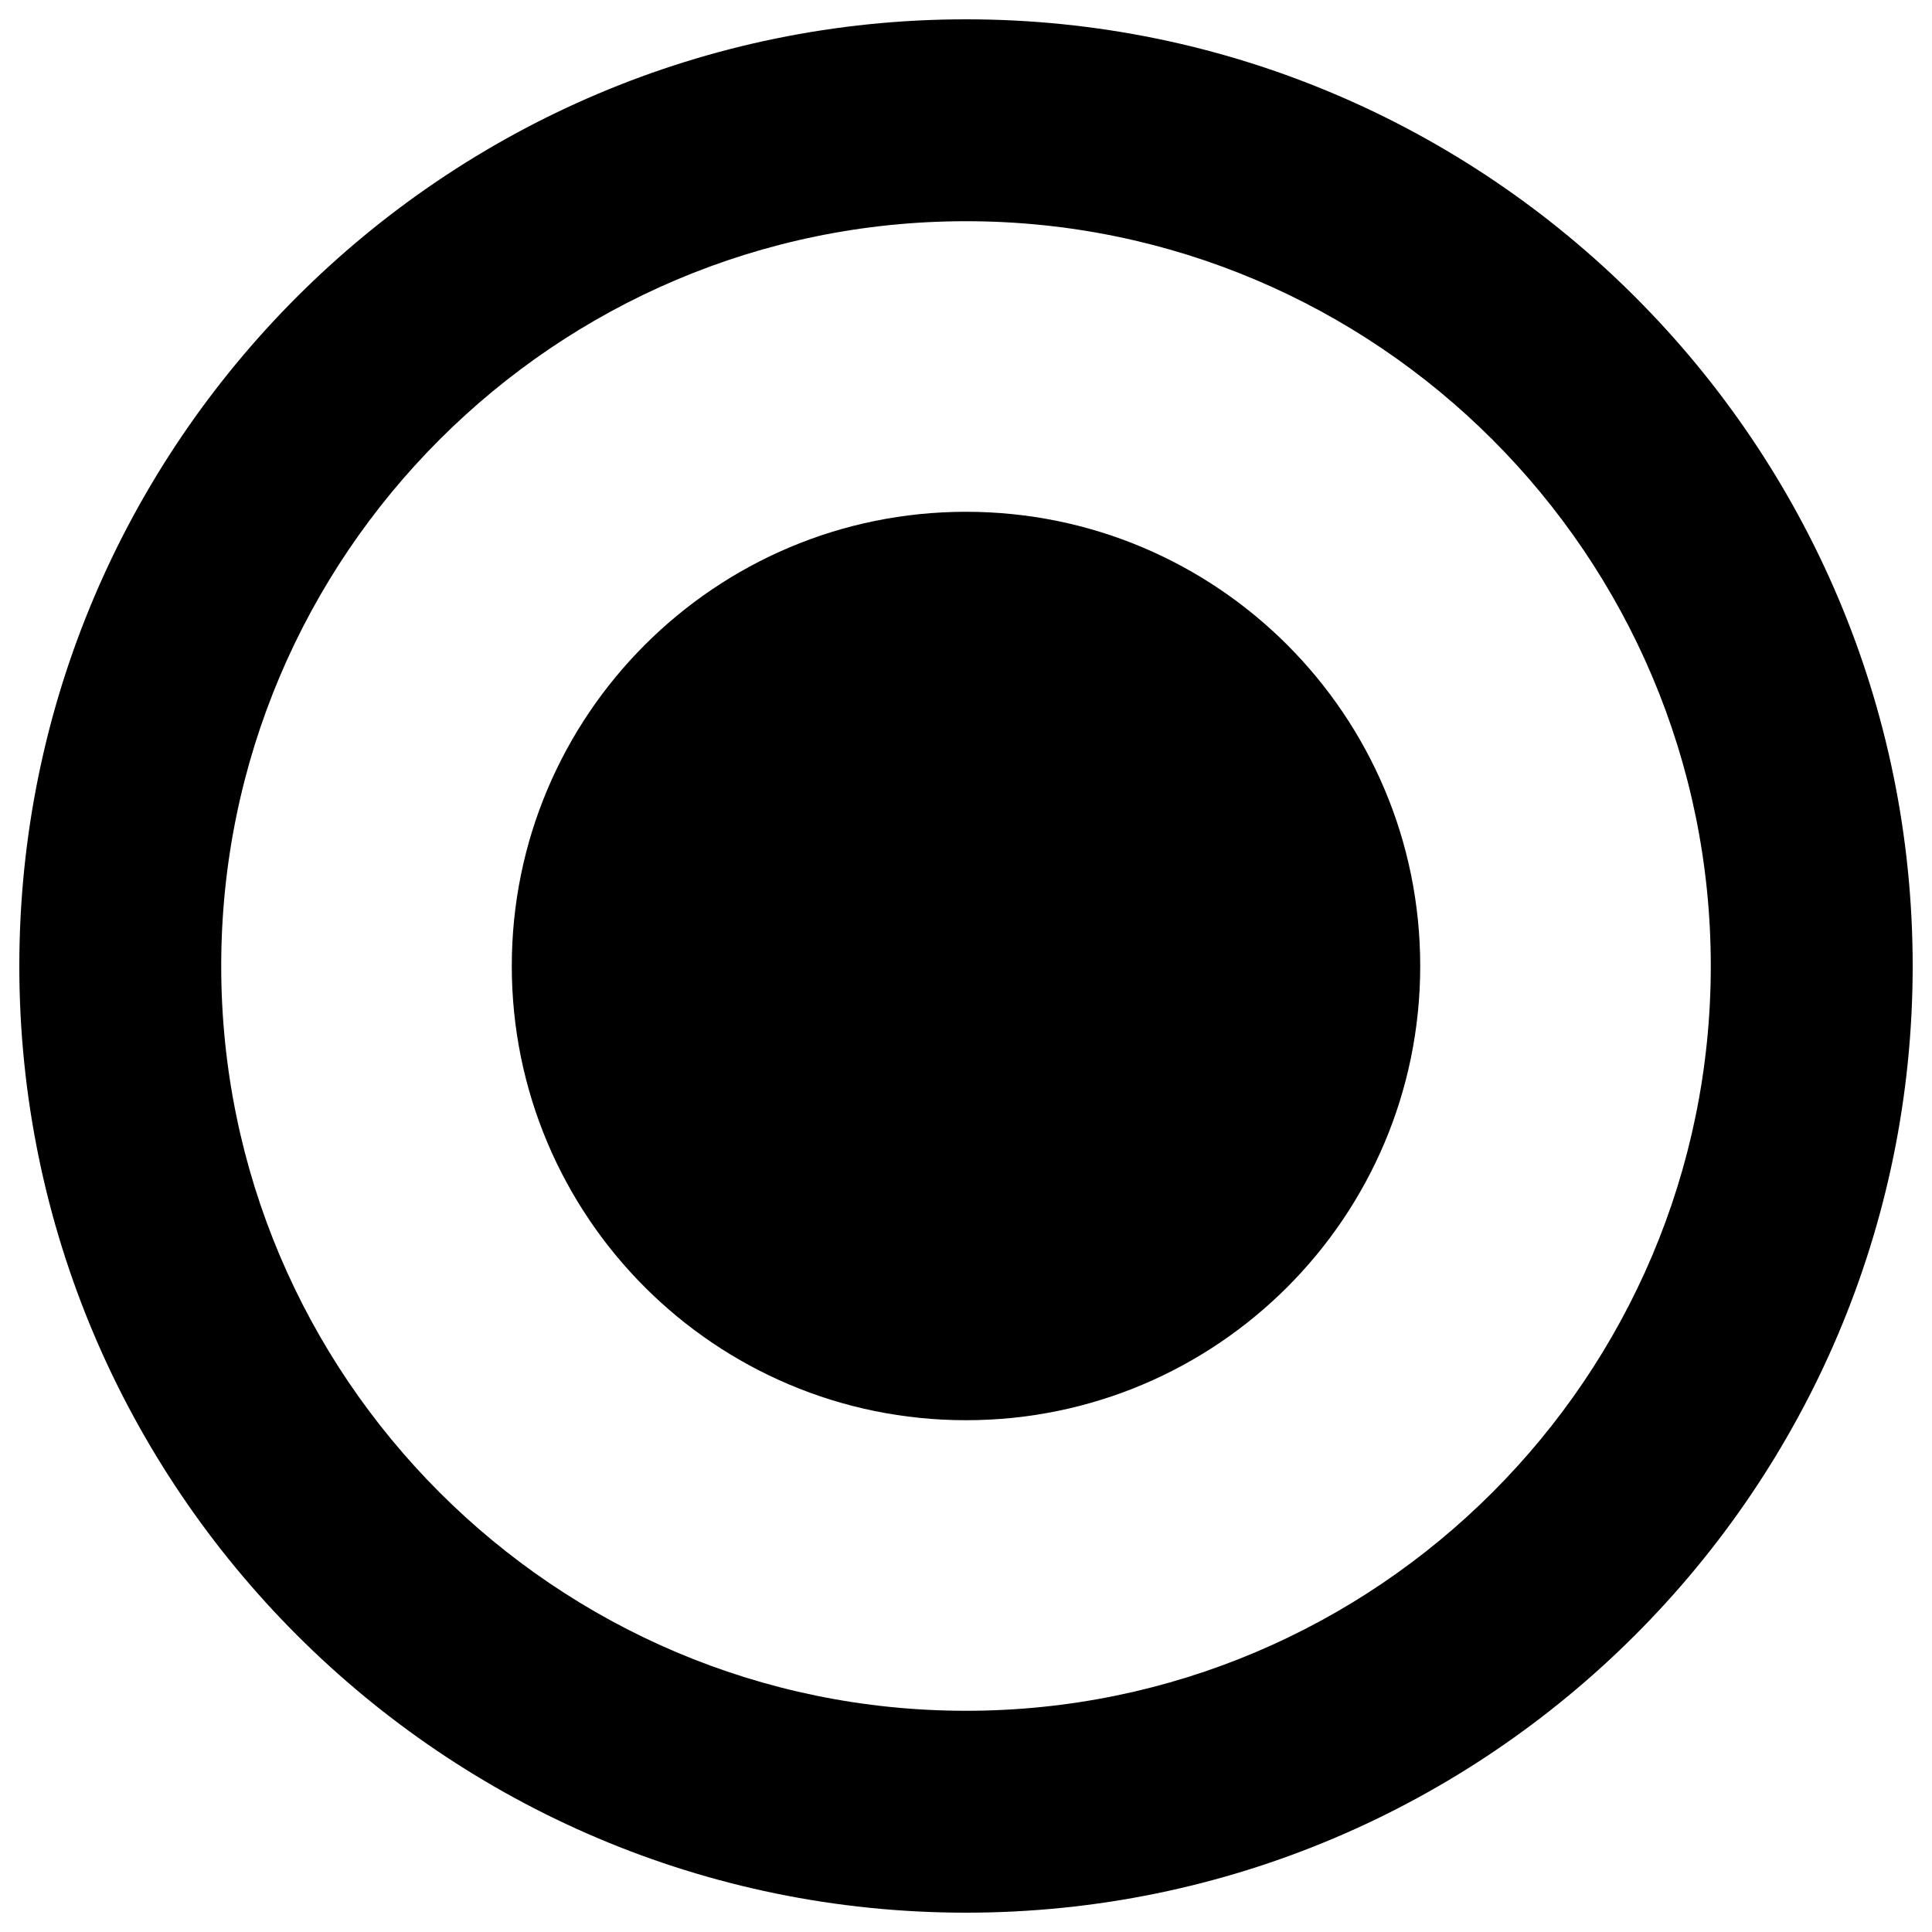 <svg xmlns="http://www.w3.org/2000/svg" xmlns:xlink="http://www.w3.org/1999/xlink" x="0px" y="0px" viewBox="0 0 1000 1000" xml:space="preserve">
<g><path d="M500,10C229.8,10,10,229.8,10,500c0,270.2,219.8,490,490,490c270.2,0,490-219.8,490-490C990,229.8,770.2,10,500,10z M500,885.5c-212.6,0-385.5-172.9-385.5-385.5c0-212.6,172.9-385.5,385.5-385.5S885.5,287.4,885.5,500C885.5,712.6,712.6,885.5,500,885.5z"></path><path d="M264.9,500c0,129.8,105.2,235.1,235.1,235.1c129.8,0,235.1-105.2,235.1-235.1c0-129.8-105.2-235.1-235.1-235.1C370.2,264.9,264.9,370.2,264.9,500z"></path></g>
</svg>